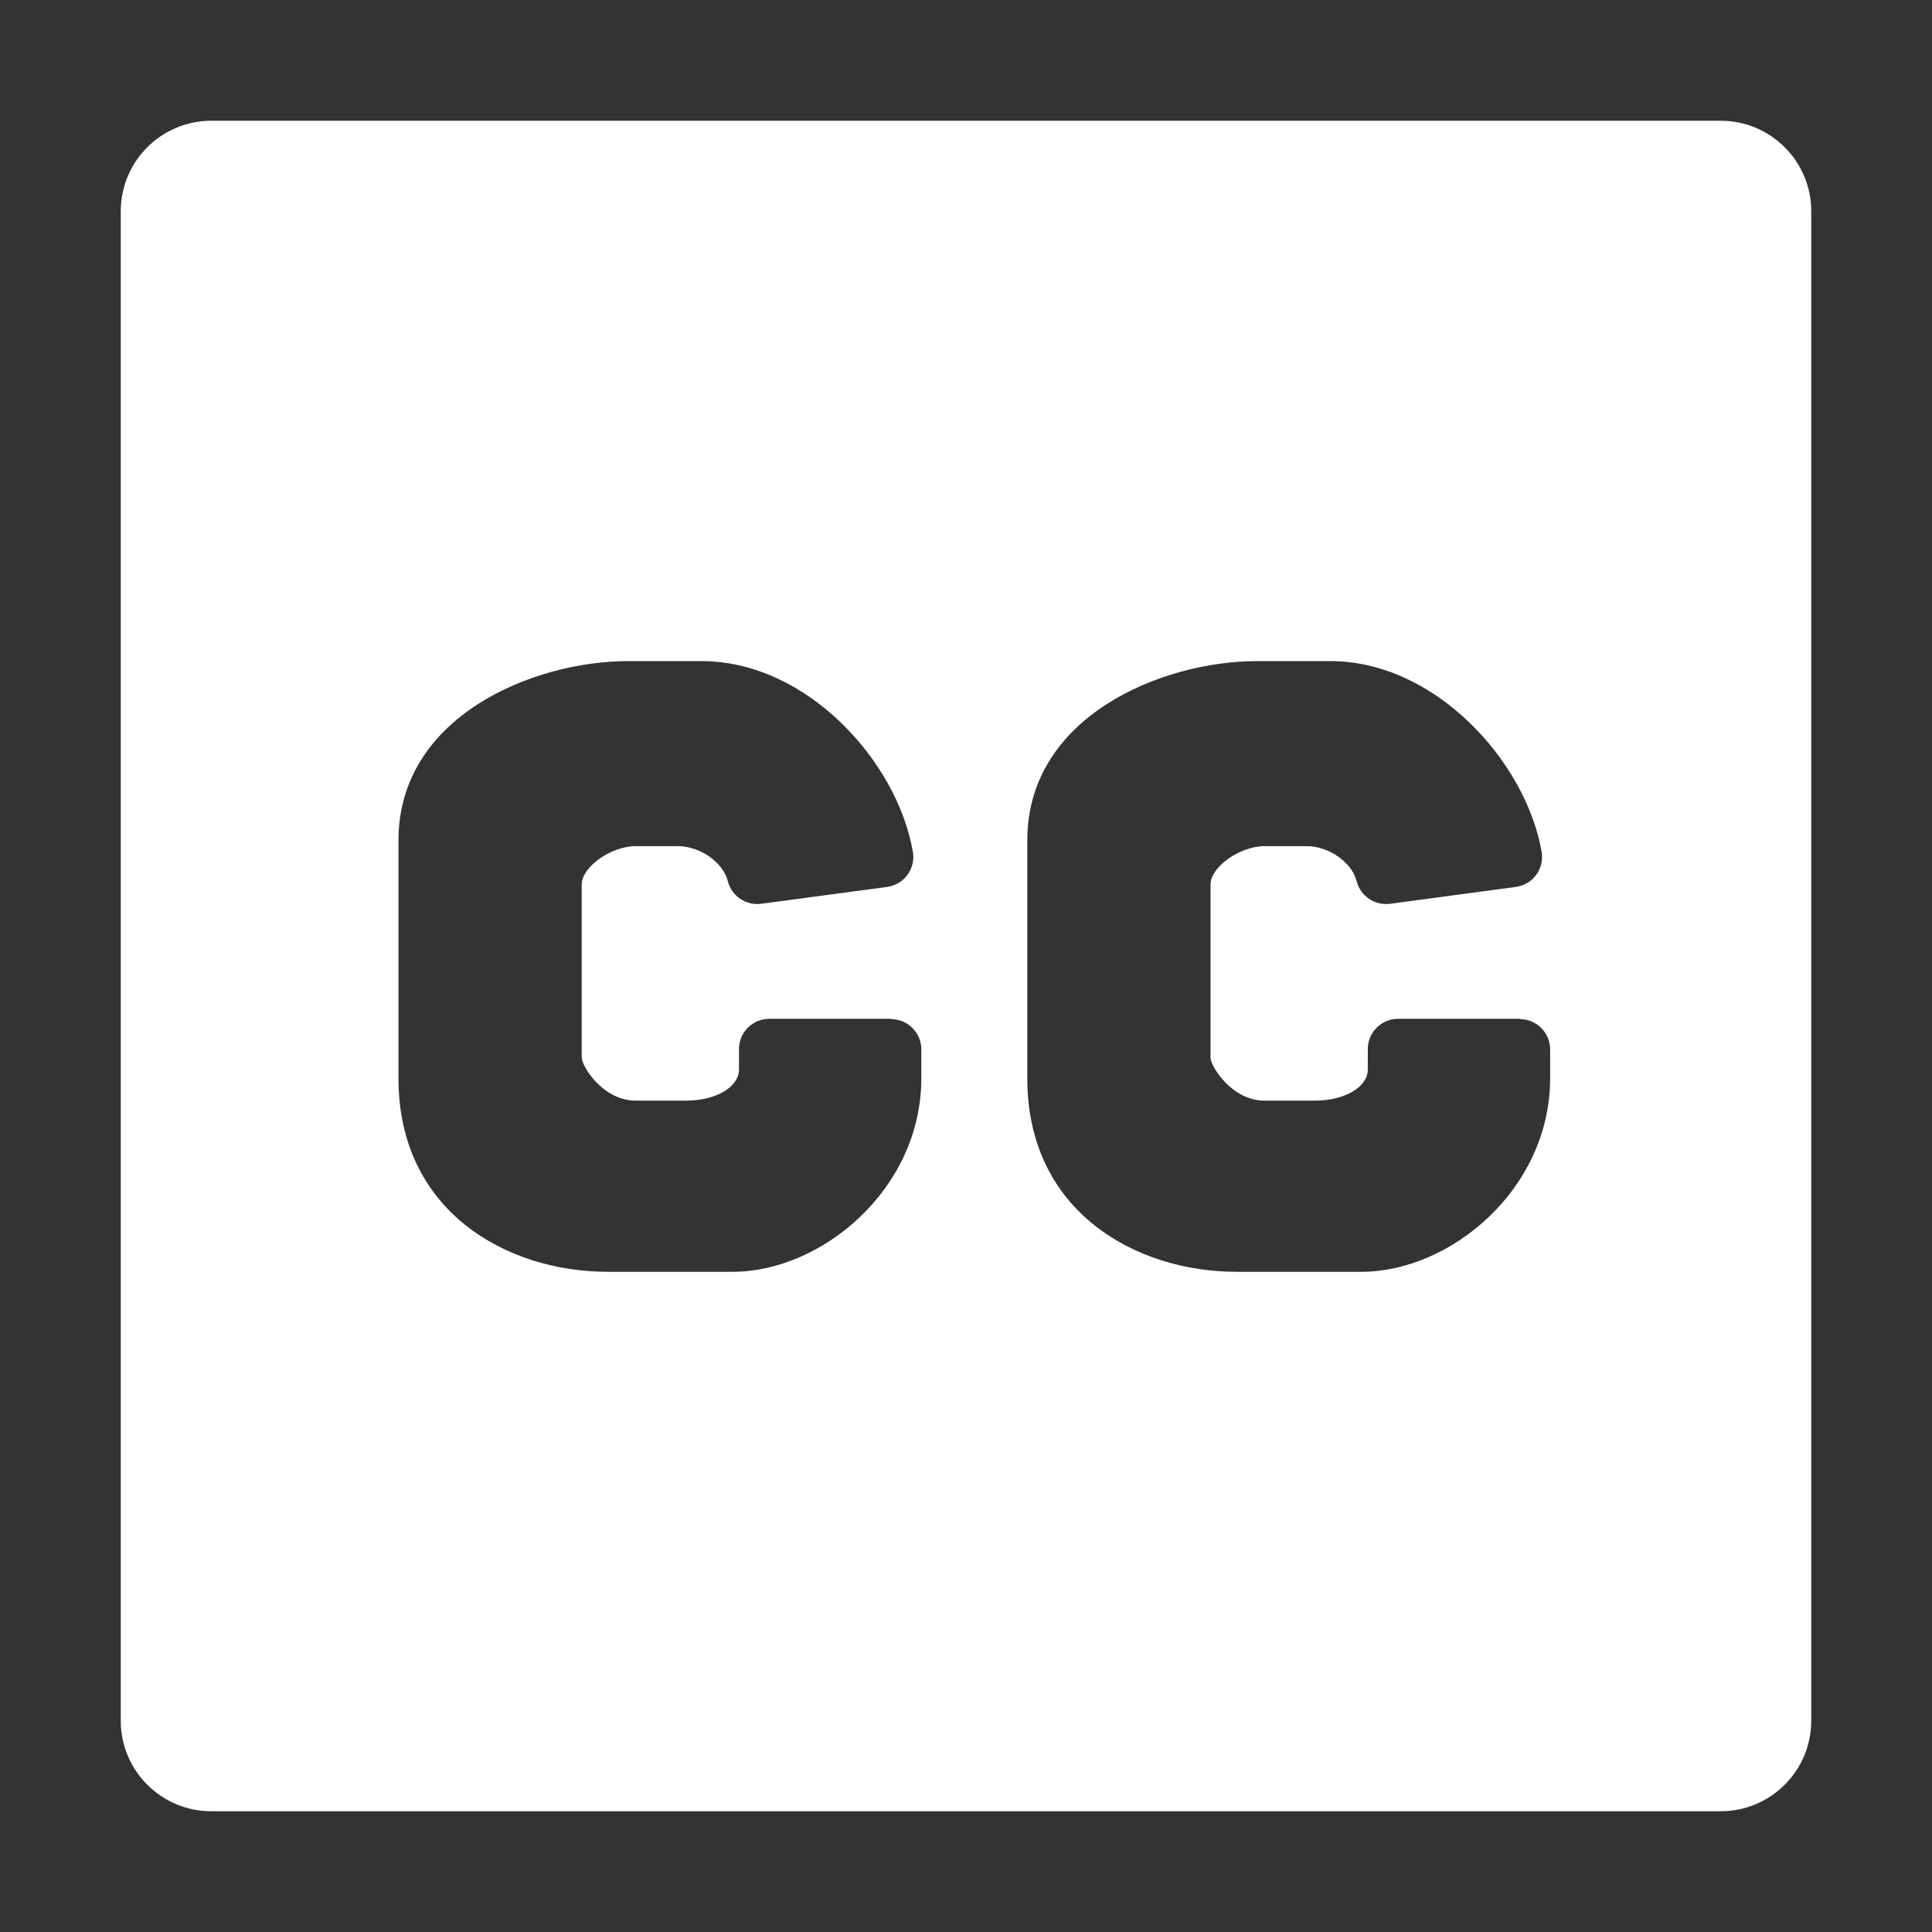 <svg width="64" height="64" viewBox="0 0 64 64" fill="none" xmlns="http://www.w3.org/2000/svg">
<rect x="0" y="0" width="64" height="64" fill="#333333" stroke="none"/>
<path fill-rule="evenodd" clip-rule="evenodd" d="M7 4H57C58.657 4 60 5.343 60 7V57C60 58.657 58.657 60 57 60H7C5.343 60 4 58.657 4 57V7C4 5.343 5.343 4 7 4ZM29.54 33.75H25.48C24.93 33.75 24.48 34.2 24.48 34.75V35.43C24.48 36.01 23.71 36.46 22.73 36.46H21.06C19.97 36.46 19.27 35.32 19.27 35.03V29.3C19.27 28.72 20.24 28.03 21.06 28.03H22.45C23.19 28.03 23.95 28.56 24.11 29.19C24.24 29.69 24.71 30 25.21 29.94L29.39 29.38C29.66 29.34 29.9 29.2 30.06 28.98C30.22 28.76 30.29 28.49 30.24 28.22C29.73 25.23 26.73 21.9 23.24 21.9H20.81C17.65 21.9 13.2 23.74 13.2 27.84V35.72C13.2 40.13 16.79 42.13 20.13 42.13H24.27C27.22 42.13 30.52 39.39 30.52 35.72V34.76C30.52 34.21 30.07 33.76 29.52 33.76L29.54 33.75ZM50.37 33.75H46.31C45.76 33.75 45.31 34.2 45.31 34.75V35.43C45.31 36.01 44.54 36.46 43.56 36.46H41.89C40.8 36.46 40.1 35.32 40.1 35.03V29.3C40.1 28.72 41.07 28.03 41.89 28.03H43.28C44.02 28.03 44.78 28.56 44.94 29.19C45.07 29.69 45.54 30 46.04 29.94L50.22 29.38C50.49 29.34 50.73 29.2 50.89 28.98C51.05 28.76 51.11 28.49 51.07 28.22C50.55 25.23 47.55 21.9 44.07 21.9H41.64C38.48 21.9 34.03 23.74 34.03 27.84V35.72C34.03 40.13 37.62 42.13 40.96 42.13H45.1C48.05 42.13 51.35 39.39 51.35 35.72V34.76C51.35 34.21 50.9 33.76 50.35 33.76L50.37 33.75Z" fill="white"/>
</svg>
